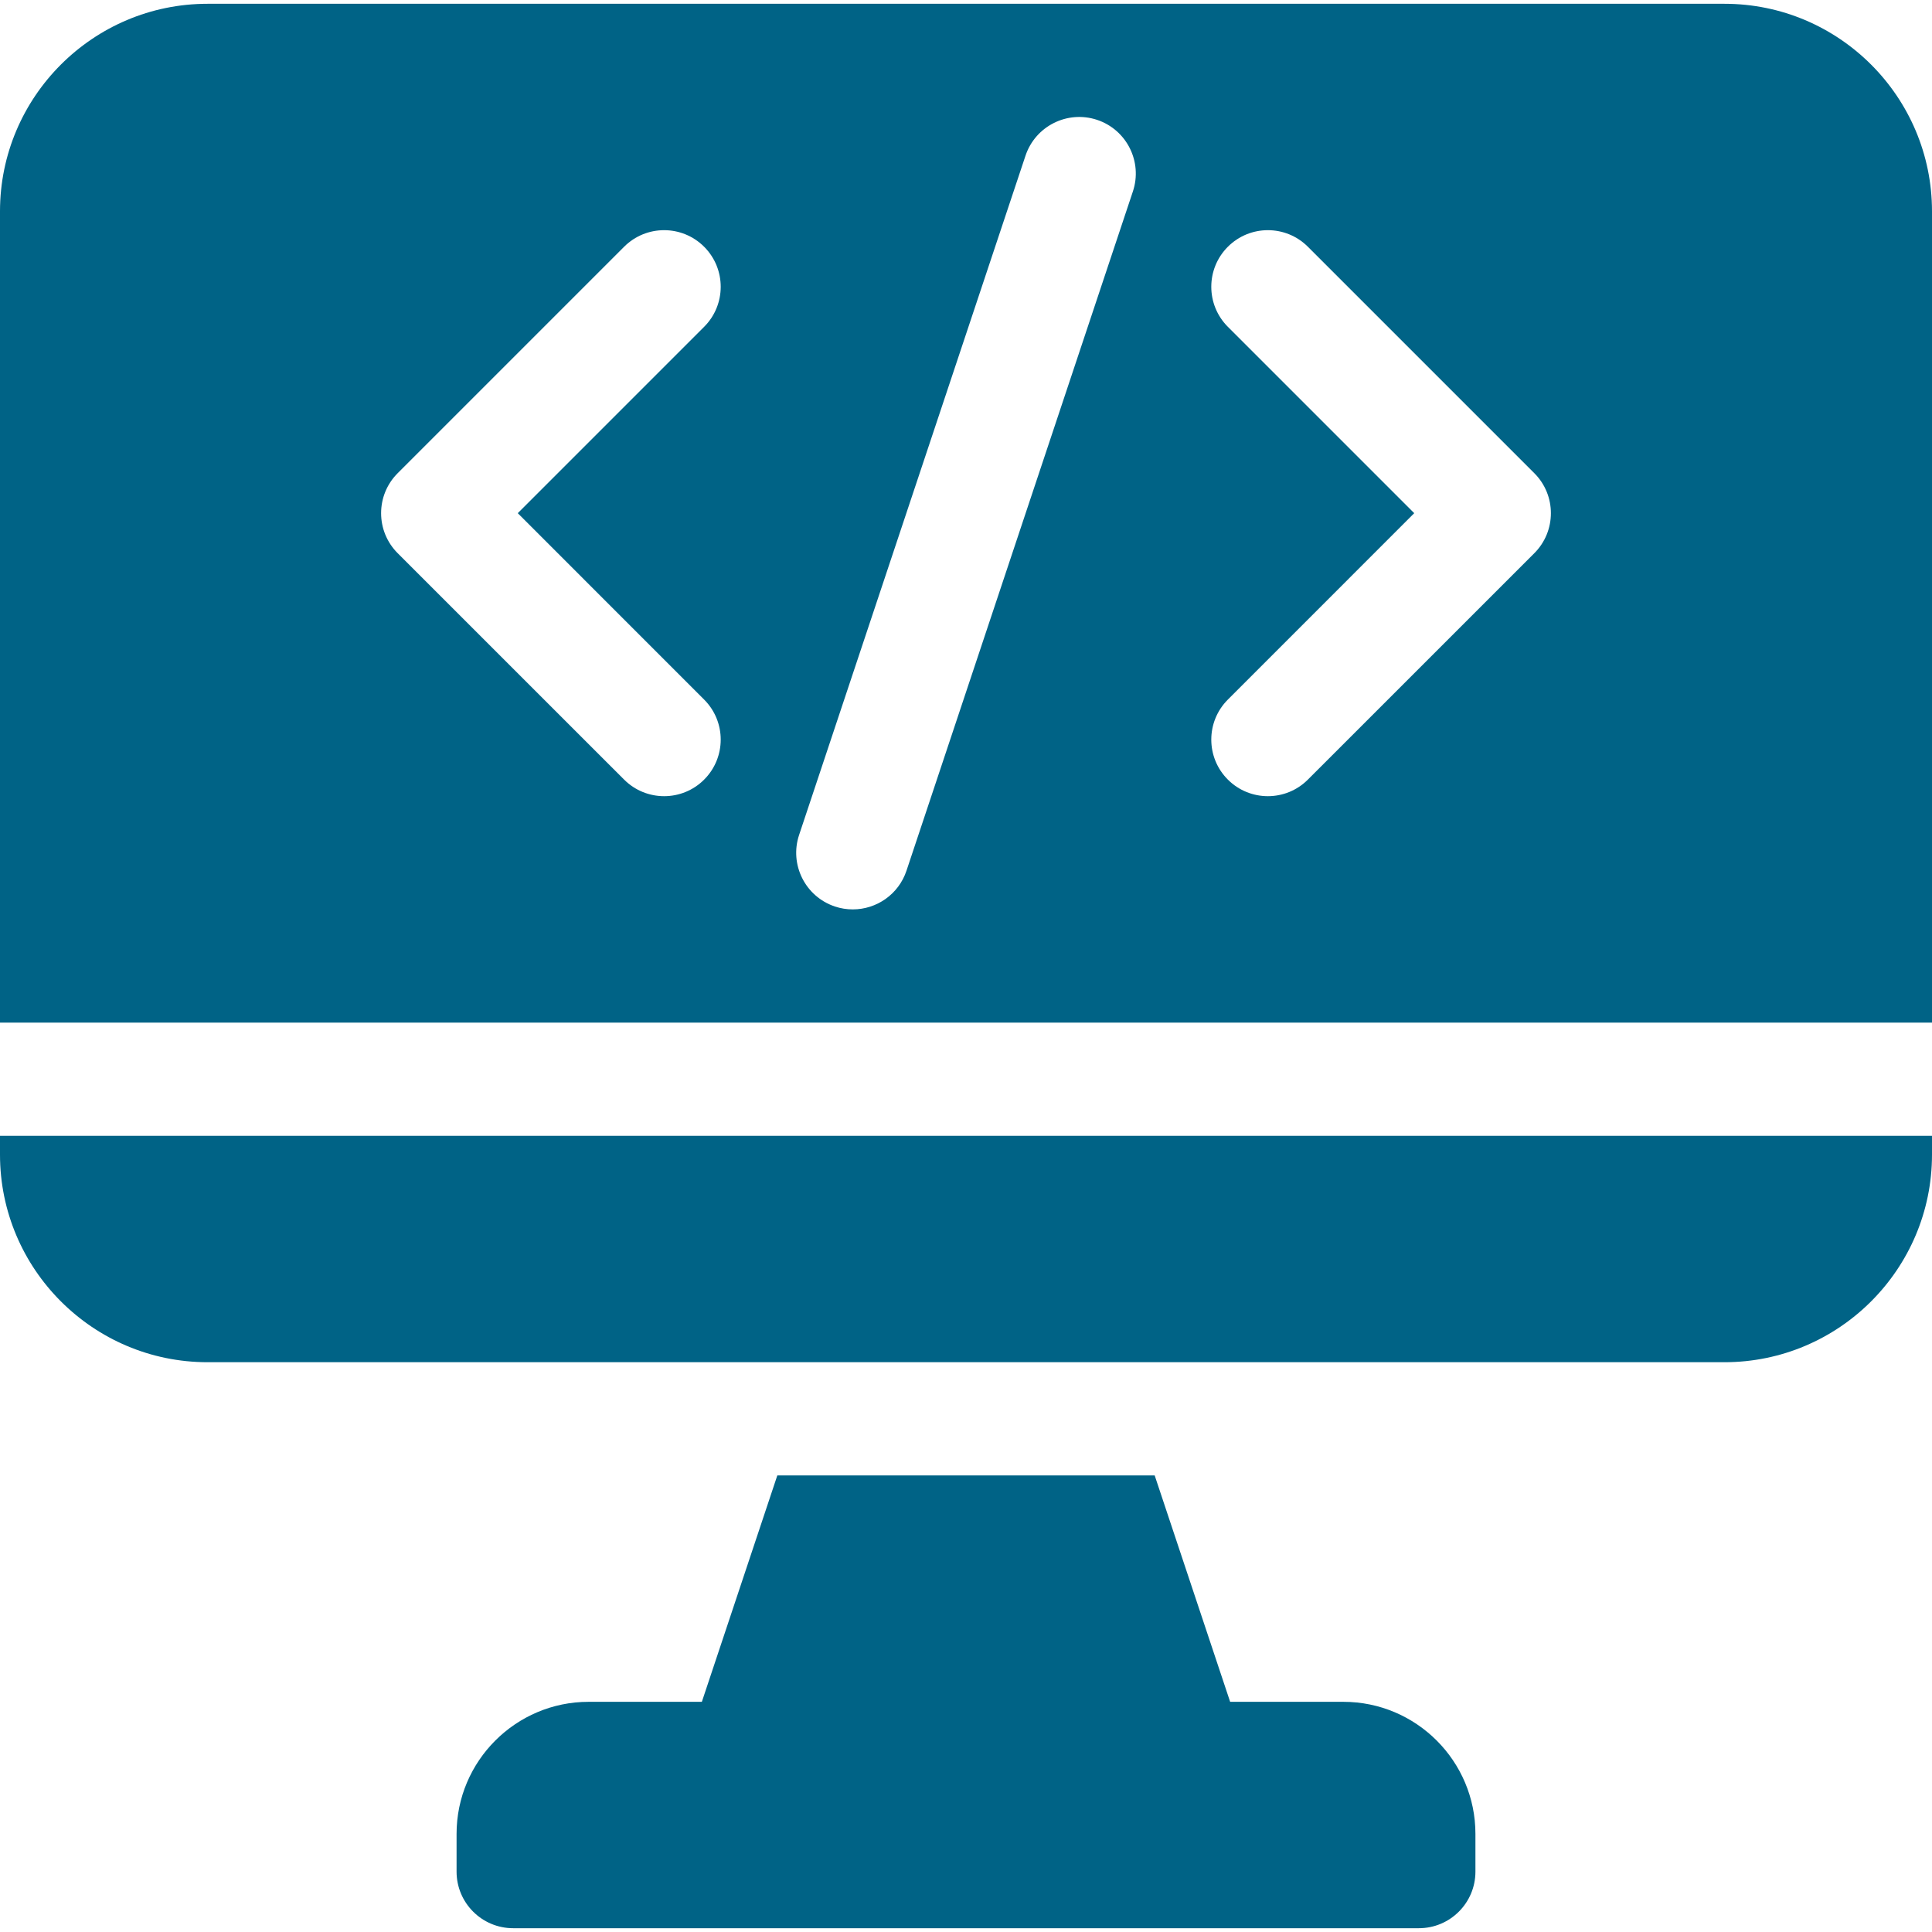 <?xml version="1.0" encoding="UTF-8"?> <svg xmlns="http://www.w3.org/2000/svg" width="50" height="50" viewBox="0 0 50 50" fill="none"> <path d="M0 29.395V29.883C0 32.844 2.409 35.254 5.371 35.254H44.629C47.591 35.254 50 32.844 50 29.883V29.395H0Z" fill="#006386"></path> <path d="M50 26.465V5.469C50 2.507 47.591 0.098 44.629 0.098H5.371C2.409 0.098 0 2.507 0 5.469V26.465H50ZM31.777 8.458C31.205 7.886 31.205 6.958 31.777 6.386C32.349 5.814 33.276 5.814 33.848 6.386L39.708 12.246C40.28 12.817 40.28 13.745 39.708 14.317L33.848 20.176C33.562 20.462 33.188 20.605 32.812 20.605C32.438 20.605 32.062 20.462 31.777 20.176C31.205 19.605 31.205 18.677 31.777 18.105L36.6 13.281L31.777 8.458ZM20.681 21.607L26.54 4.029C26.796 3.262 27.626 2.847 28.393 3.102C29.16 3.358 29.575 4.188 29.319 4.955L23.46 22.533C23.256 23.147 22.684 23.535 22.071 23.535C21.917 23.535 21.761 23.512 21.607 23.46C20.84 23.204 20.425 22.374 20.681 21.607V21.607ZM10.292 12.246L16.152 6.386C16.724 5.814 17.651 5.814 18.223 6.386C18.795 6.958 18.795 7.886 18.223 8.458L13.4 13.281L18.223 18.105C18.795 18.677 18.795 19.605 18.223 20.176C17.938 20.462 17.562 20.605 17.188 20.605C16.812 20.605 16.438 20.462 16.152 20.176L10.292 14.317C9.72 13.745 9.72 12.817 10.292 12.246Z" fill="#006386"></path> <path d="M34.766 44.043H31.836L29.883 38.184H20.117L18.164 44.043H15.234C13.35 44.043 11.816 45.576 11.816 47.461V48.438C11.816 49.247 12.472 49.902 13.281 49.902H36.719C37.528 49.902 38.184 49.247 38.184 48.438V47.461C38.184 45.576 36.651 44.043 34.766 44.043Z" fill="#006386"></path> </svg> 